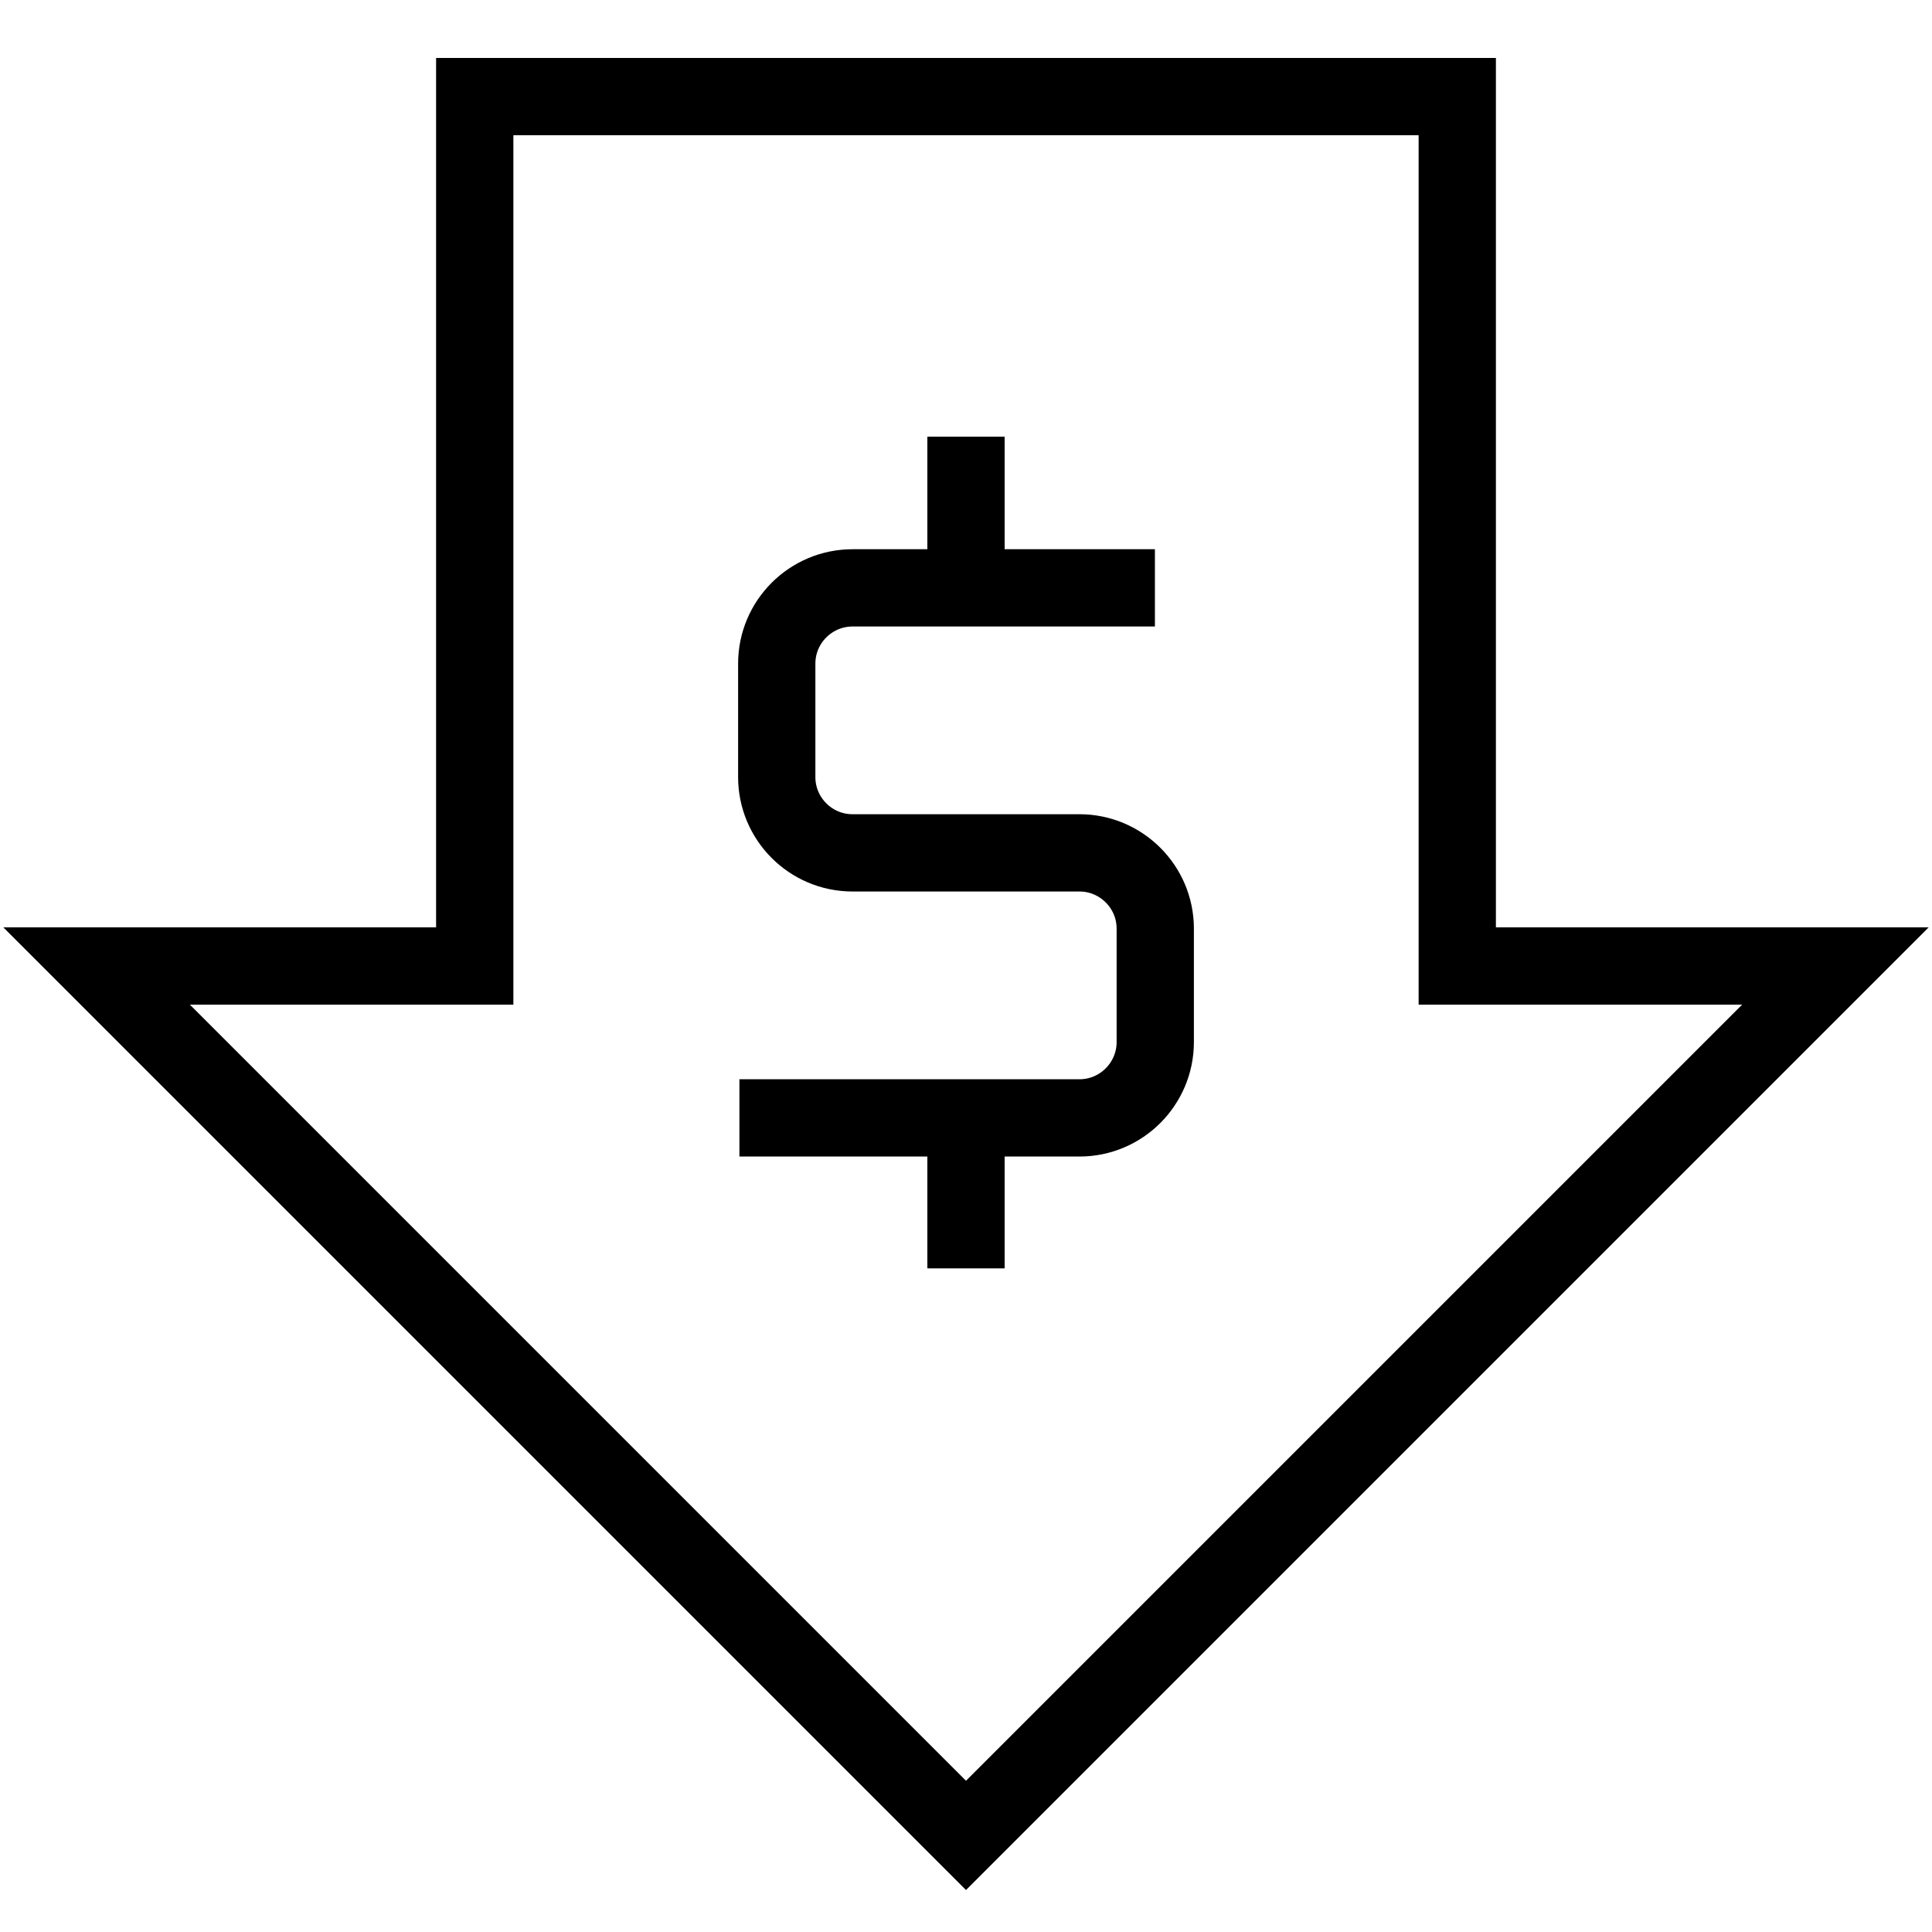 <svg width="50" height="50" viewBox="0 0 50 50" fill="none" xmlns="http://www.w3.org/2000/svg">
<path d="M29.889 15.214H22.063C20.987 15.214 20.102 16.089 20.102 17.175V20.111C20.102 21.188 20.978 22.072 22.063 22.072H27.937C29.013 22.072 29.898 22.948 29.898 24.033V26.97C29.898 28.046 29.022 28.931 27.937 28.931H19.136M25 15.214V11.301M25 28.913V32.825M37.714 2.5V25H47.5L25 47.5L2.5 25H12.286V2.5H37.714Z" stroke="black" stroke-width="2" stroke-miterlimit="10"/>
</svg>
